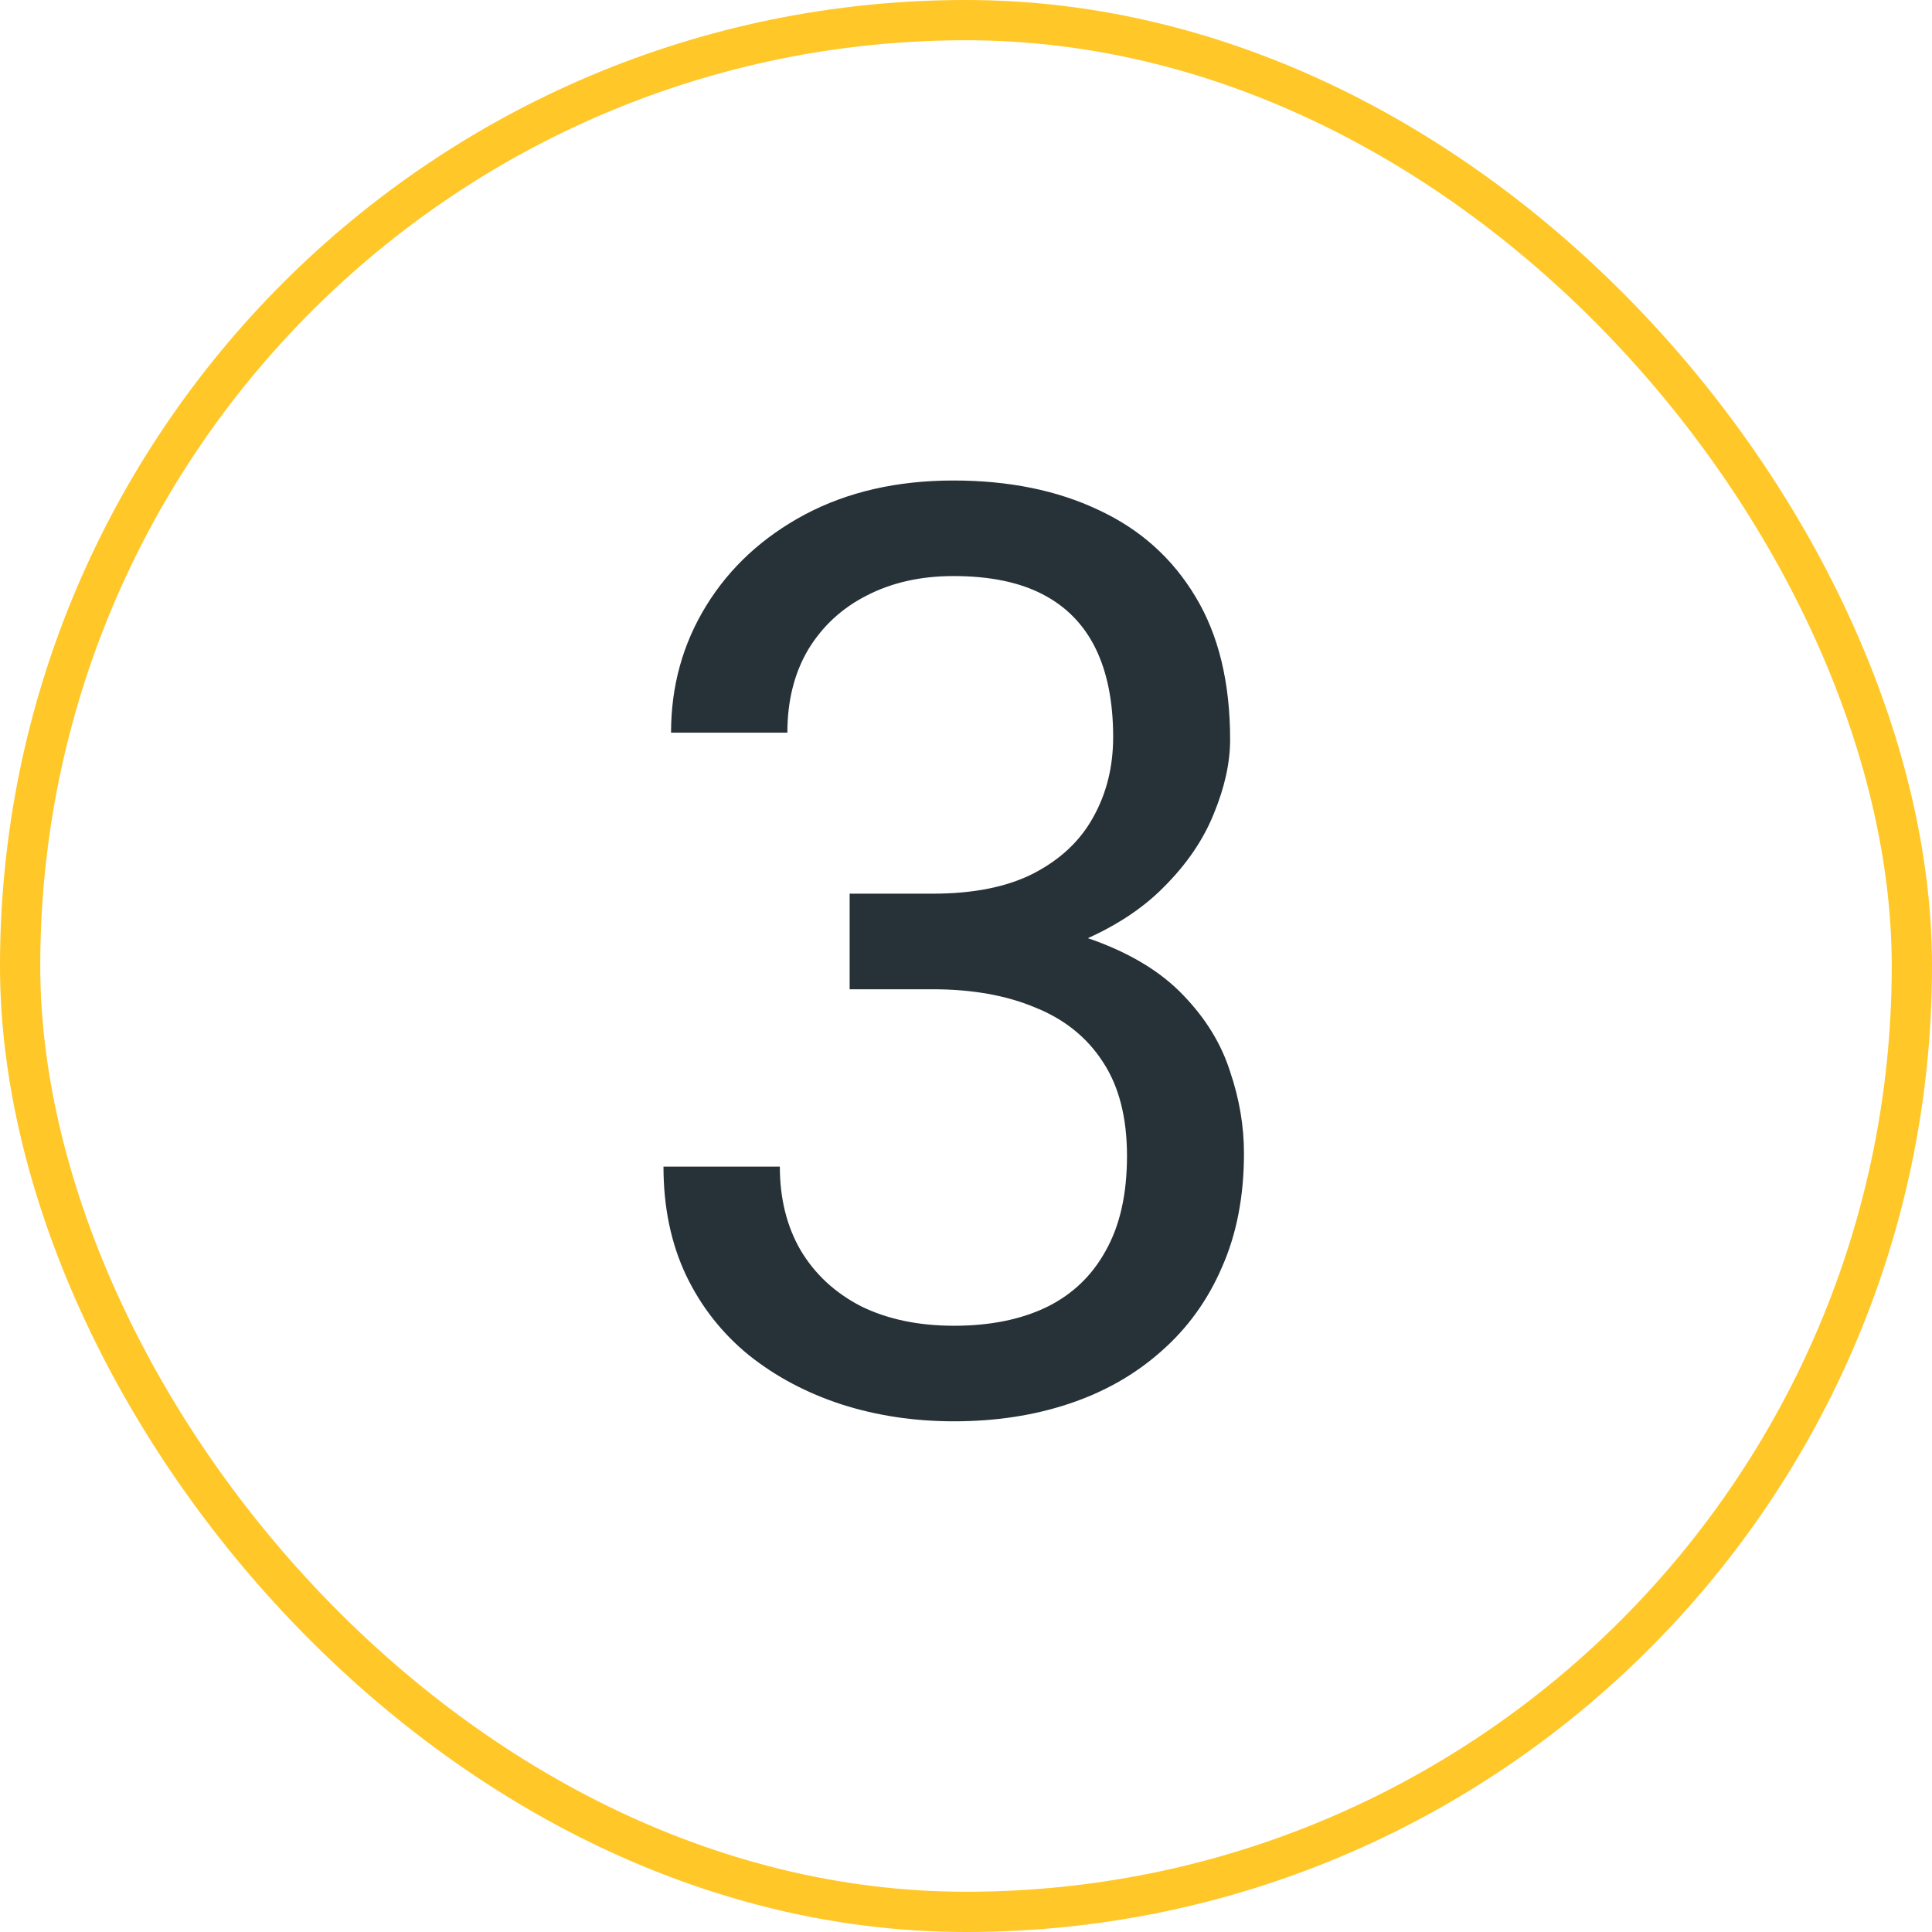 <svg xmlns="http://www.w3.org/2000/svg" width="48" height="48" viewBox="0 0 48 48" fill="none"><rect x="0.5" y="0.5" width="47" height="47" rx="23.5" stroke="#FFC727"></rect><path d="M21.109 22.203H23.172C24.182 22.203 25.016 22.037 25.672 21.703C26.338 21.359 26.833 20.896 27.156 20.312C27.49 19.719 27.656 19.052 27.656 18.312C27.656 17.438 27.51 16.703 27.219 16.109C26.927 15.516 26.49 15.068 25.906 14.766C25.323 14.463 24.583 14.312 23.688 14.312C22.875 14.312 22.156 14.474 21.531 14.797C20.917 15.109 20.432 15.557 20.078 16.141C19.734 16.724 19.562 17.412 19.562 18.203H16.672C16.672 17.047 16.963 15.995 17.547 15.047C18.13 14.099 18.948 13.344 20 12.781C21.062 12.219 22.292 11.938 23.688 11.938C25.062 11.938 26.266 12.182 27.297 12.672C28.328 13.151 29.13 13.87 29.703 14.828C30.276 15.776 30.562 16.958 30.562 18.375C30.562 18.948 30.427 19.562 30.156 20.219C29.896 20.865 29.484 21.469 28.922 22.031C28.37 22.594 27.651 23.057 26.766 23.422C25.88 23.776 24.818 23.953 23.578 23.953H21.109V22.203ZM21.109 24.578V22.844H23.578C25.026 22.844 26.224 23.016 27.172 23.359C28.12 23.703 28.865 24.162 29.406 24.734C29.958 25.307 30.344 25.938 30.562 26.625C30.792 27.302 30.906 27.979 30.906 28.656C30.906 29.719 30.724 30.662 30.359 31.484C30.005 32.307 29.5 33.005 28.844 33.578C28.198 34.151 27.438 34.583 26.562 34.875C25.688 35.167 24.734 35.312 23.703 35.312C22.713 35.312 21.781 35.172 20.906 34.891C20.042 34.609 19.276 34.203 18.609 33.672C17.943 33.13 17.422 32.469 17.047 31.688C16.672 30.896 16.484 29.995 16.484 28.984H19.375C19.375 29.776 19.547 30.469 19.891 31.062C20.245 31.656 20.745 32.12 21.391 32.453C22.047 32.776 22.818 32.938 23.703 32.938C24.588 32.938 25.349 32.786 25.984 32.484C26.63 32.172 27.125 31.703 27.469 31.078C27.823 30.453 28 29.667 28 28.719C28 27.771 27.802 26.995 27.406 26.391C27.01 25.776 26.448 25.323 25.719 25.031C25 24.729 24.151 24.578 23.172 24.578H21.109Z" fill="#263238"></path></svg>